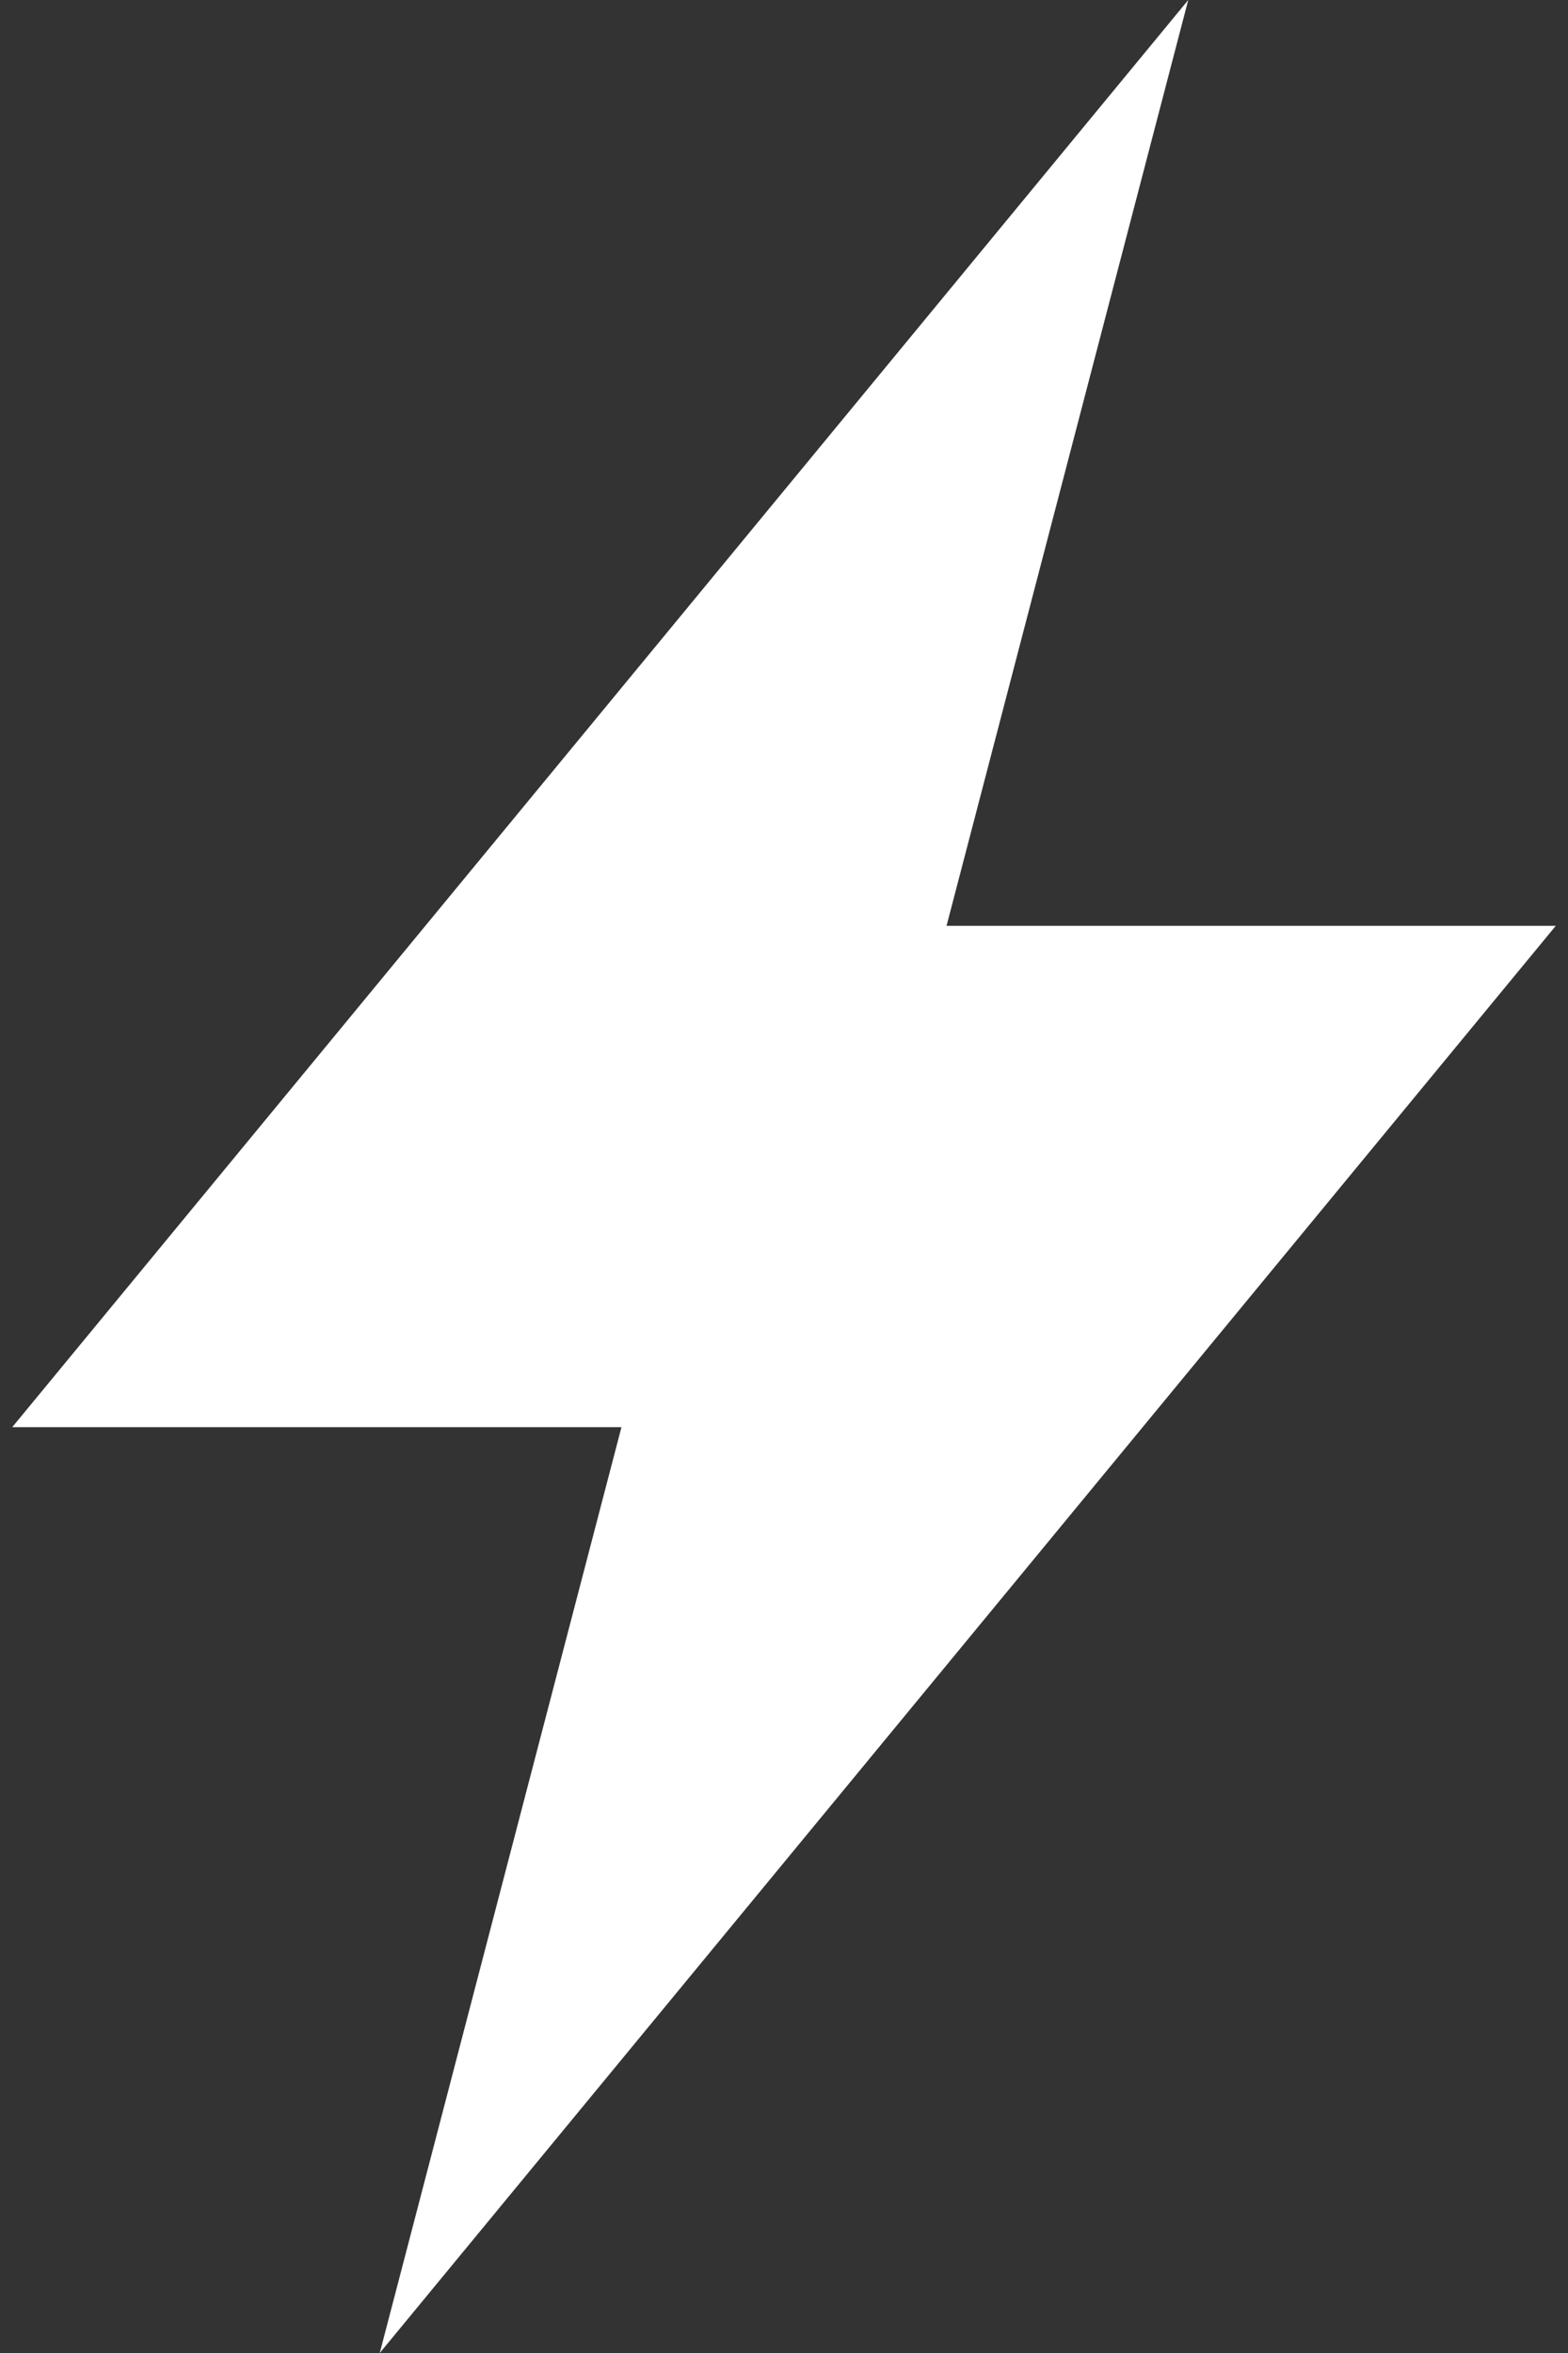 <svg viewBox="0 0 32 48" fill="none" xmlns="http://www.w3.org/2000/svg">
<rect x="0" y="0" width="32" height="48" fill="#333333" stroke="none"/>
<path d="M31.75 18.887H19.317L24.25 0L0.25 29.113H12.683L7.75 48L31.75 18.887Z" fill="white"/>
</svg>
